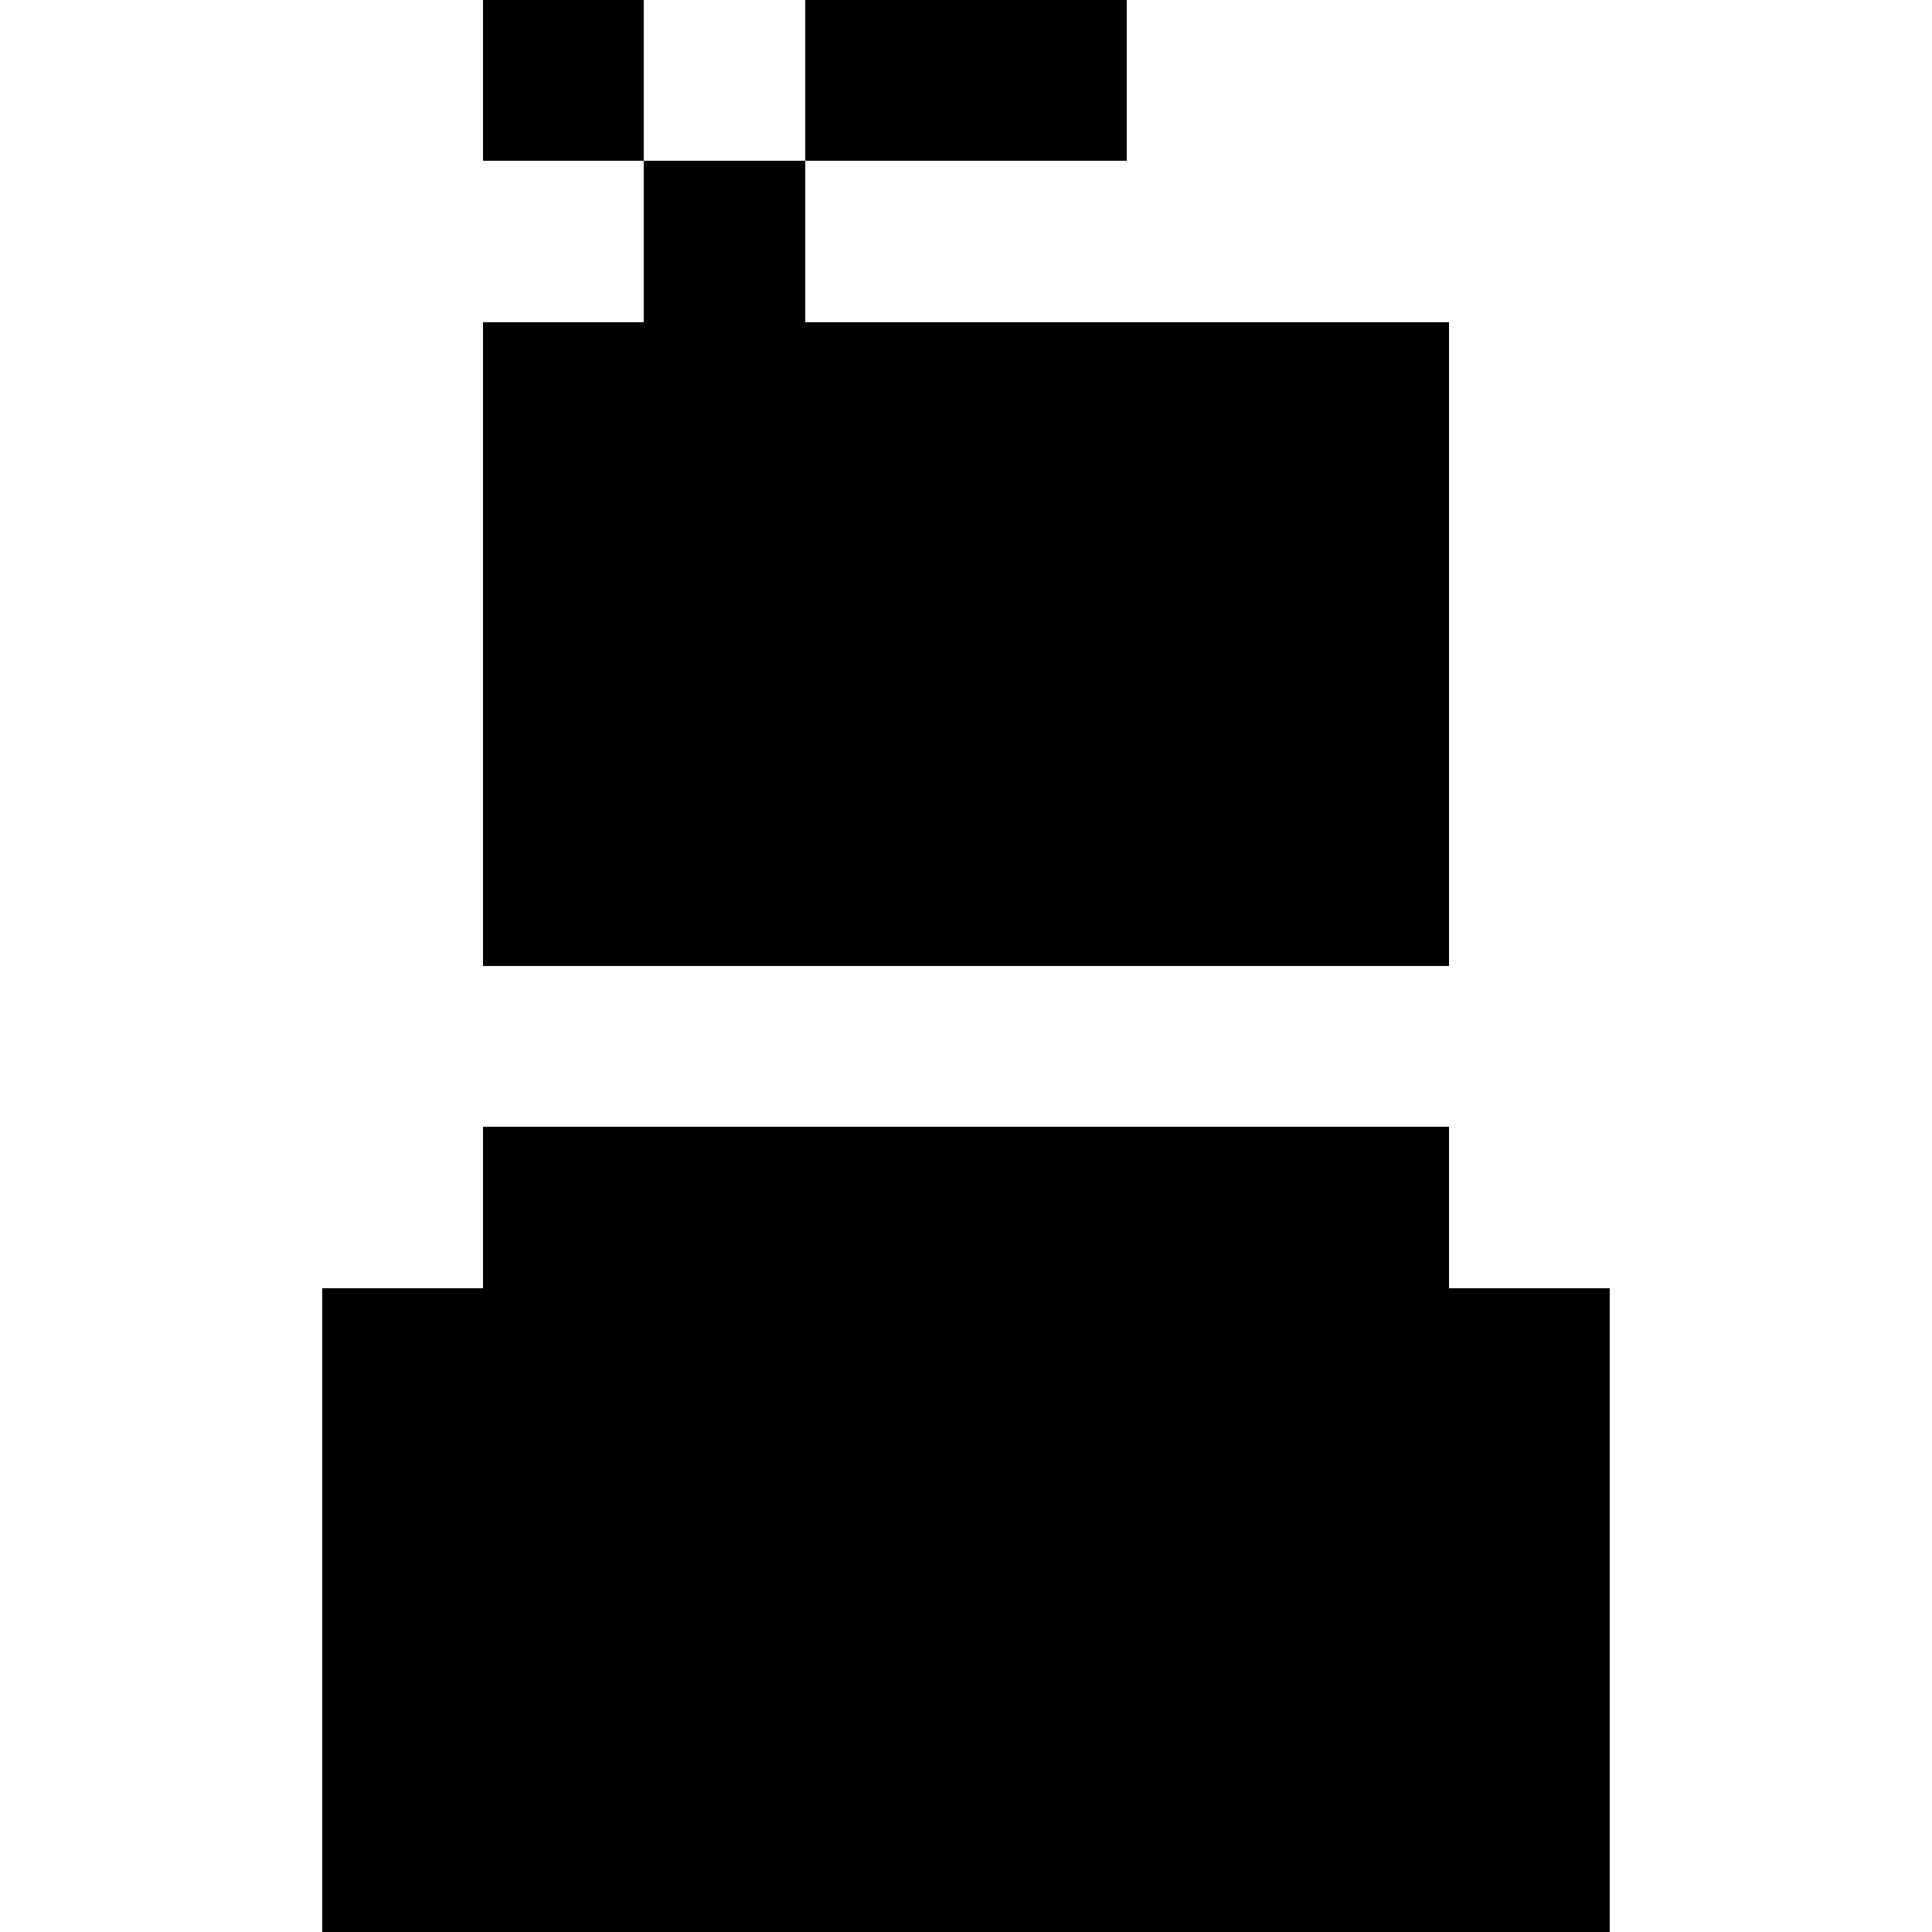 <?xml version="1.0" encoding="UTF-8" standalone="no"?>
<svg
   viewBox="0 -0.5 16 16"
   shape-rendering="crispEdges"
   version="1.1"
   id="svg1"
   sodipodi:docname="favicon.svg"
   width="16"
   height="16"
   inkscape:version="1.3 (0e150ed6c4, 2023-07-21)"
   xmlns:inkscape="http://www.inkscape.org/namespaces/inkscape"
   xmlns:sodipodi="http://sodipodi.sourceforge.net/DTD/sodipodi-0.dtd"
   xmlns="http://www.w3.org/2000/svg"
   xmlns:svg="http://www.w3.org/2000/svg">
  <defs
     id="defs1" />
  <sodipodi:namedview
     id="namedview1"
     pagecolor="#ffffff"
     bordercolor="#000000"
     borderopacity="0.25"
     inkscape:showpageshadow="2"
     inkscape:pageopacity="0.0"
     inkscape:pagecheckerboard="0"
     inkscape:deskcolor="#d1d1d1"
     inkscape:zoom="30.692308"
     inkscape:cx="0.96115288"
     inkscape:cy="9.8070175"
     inkscape:window-width="1920"
     inkscape:window-height="973"
     inkscape:window-x="1920"
     inkscape:window-y="27"
     inkscape:window-maximized="1"
     inkscape:current-layer="svg1" />
  <path
     stroke="#000000"
     d="m 4,0.167 h 1.333 m 1.333,0 h 2.667 m -4,1.333 H 6.667 M 4,2.833 H 12 M 4,4.167 H 12 M 4,5.5 H 12 M 4,6.833 H 12 M 4,9.5 H 12 M 2.667,10.833 H 13.333 M 2.667,12.167 H 13.333 M 2.667,13.5 H 13.333 M 2.667,14.833 H 13.333"
     id="path1"
     style="stroke-width:1.333" />
  <style
     id="style1">@media (prefers-color-scheme:dark){:root{filter:invert(100%)}}</style>
</svg>
